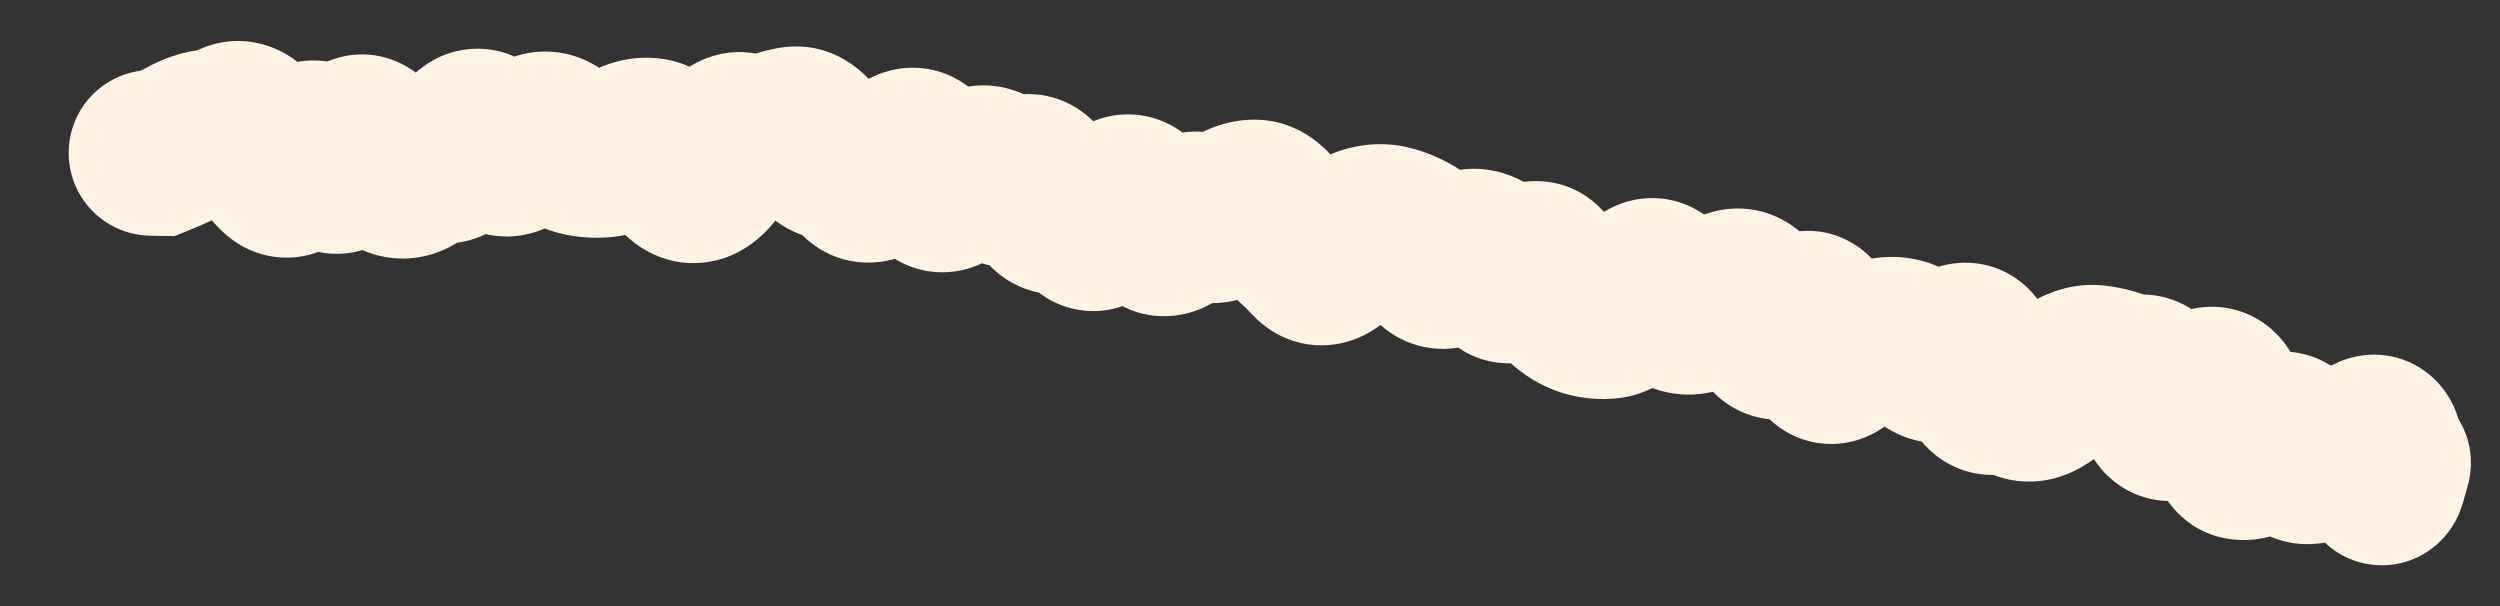 <?xml version="1.0" encoding="utf-8"?>
<svg xmlns="http://www.w3.org/2000/svg" fill="none" height="100%" overflow="visible" preserveAspectRatio="none" style="display: block;" viewBox="0 0 33 8" width="100%">
<rect x="0" y="0" width="33" height="8" fill="#333333" stroke="none"/>
<path d="M2.017 0.925C1.413 0.915 0.916 1.397 0.907 2.001C0.897 2.605 1.379 3.102 1.983 3.111L2 2.018L2.017 0.925ZM2.1 2.02L2.083 3.113L2.304 3.116L2.51 3.033L2.1 2.02ZM2.77 1.745L2.622 0.661L2.77 1.745ZM3.076 1.65L3.547 2.637L3.076 1.65ZM5.832 2.118L6.071 1.051L5.832 2.118ZM7.053 1.832L6.363 0.984L7.053 1.832ZM8.28 1.931L7.717 0.994L8.28 1.931ZM9.503 2.035L8.54 1.517L9.503 2.035ZM10.457 1.712L10.655 2.787L10.457 1.712ZM10.749 1.884L9.834 2.483L10.749 1.884ZM11.318 2.276L12.227 1.668L11.318 2.276ZM11.627 2.283L10.848 1.515L11.627 2.283ZM12.528 2.467L13.167 3.355L12.528 2.467ZM13.167 2.337L12.278 2.974L13.167 2.337ZM13.752 2.554L12.712 2.89L13.752 2.554ZM14.977 2.647L15.784 1.909L14.977 2.647ZM16.194 2.827L16.869 3.687L16.194 2.827ZM16.811 2.847L17.721 2.241L16.811 2.847ZM17.337 3.413L16.542 4.164L17.337 3.413ZM17.663 3.319L18.502 4.021L17.663 3.319ZM18.023 3.03L18.375 4.065L18.375 4.065L18.023 3.03ZM18.338 3.01L18.596 1.948L18.596 1.948L18.338 3.01ZM18.628 3.128L19.175 2.181L18.628 3.128ZM19.195 3.443L19.903 4.276L19.195 3.443ZM19.526 3.333L19.845 2.287L19.526 3.333ZM19.79 3.595L18.828 4.114L19.79 3.595ZM20.657 3.967L19.913 4.768L20.657 3.967ZM21.609 3.865L20.726 3.221L21.609 3.865ZM22.51 4.045L21.949 3.107L22.51 4.045ZM23.139 4.013L24.116 3.523L23.139 4.013ZM23.379 4.393L22.533 5.086L23.379 4.393ZM24.247 4.737L24.892 5.62L24.247 4.737ZM24.595 4.553L24.916 5.599L24.595 4.553ZM26.343 5.165L26.749 6.18L26.343 5.165ZM27.96 4.929L27.577 5.953L27.96 4.929ZM28.792 5.422L29.605 6.153L28.792 5.422ZM29.387 5.559L30.475 5.444L29.387 5.559ZM31.212 5.854L30.423 5.097L31.212 5.854ZM31.468 6.307L32.522 6.598L32.591 6.35L32.541 6.097L31.468 6.307ZM31.425 6.088L31.662 5.02L30.031 4.658L30.352 6.298L31.425 6.088ZM31.286 7.177C31.876 7.308 32.46 6.936 32.59 6.346C32.721 5.757 32.349 5.173 31.76 5.042L31.523 6.109L31.286 7.177ZM2 2.018L1.983 3.111L2.083 3.113L2.1 2.02L2.117 0.926L2.017 0.925L2 2.018ZM2.1 2.02L2.51 3.033C2.681 2.964 2.844 2.889 2.994 2.806L2.465 1.849L1.936 0.893C1.883 0.922 1.803 0.96 1.69 1.006L2.1 2.02ZM2.465 1.849L2.994 2.806C2.992 2.807 2.965 2.822 2.917 2.828L2.77 1.745L2.622 0.661C2.37 0.695 2.14 0.779 1.936 0.893L2.465 1.849ZM2.77 1.745L2.917 2.828C3.142 2.797 3.353 2.73 3.547 2.637L3.076 1.65L2.605 0.664C2.599 0.666 2.598 0.667 2.602 0.666C2.605 0.664 2.612 0.663 2.622 0.661L2.77 1.745ZM3.076 1.65L3.547 2.637C3.419 2.698 3.255 2.739 3.069 2.725C2.887 2.711 2.742 2.648 2.643 2.585C2.471 2.476 2.414 2.355 2.43 2.383L3.381 1.844L4.333 1.306C4.248 1.156 4.089 0.913 3.816 0.739C3.47 0.52 3.021 0.465 2.605 0.664L3.076 1.65ZM3.381 1.844L2.43 2.383C2.563 2.618 2.725 2.852 2.929 3.049L3.689 2.262L4.448 1.476C4.448 1.476 4.445 1.473 4.439 1.466C4.433 1.459 4.425 1.449 4.415 1.435C4.393 1.406 4.366 1.364 4.333 1.306L3.381 1.844ZM3.689 2.262L2.929 3.049C3.055 3.17 3.274 3.334 3.59 3.385C3.93 3.441 4.23 3.342 4.444 3.201C4.786 2.976 4.941 2.629 5 2.488L3.993 2.062L2.987 1.635C2.979 1.654 2.984 1.636 3.009 1.599C3.029 1.569 3.101 1.467 3.242 1.374C3.405 1.267 3.653 1.18 3.943 1.227C4.207 1.271 4.374 1.405 4.448 1.476L3.689 2.262ZM3.993 2.062L5 2.488C5 2.489 4.993 2.505 4.979 2.53C4.966 2.553 4.937 2.6 4.888 2.655C4.802 2.752 4.528 3.009 4.079 2.982C3.66 2.957 3.431 2.701 3.376 2.634C3.308 2.551 3.286 2.49 3.294 2.509L4.3 2.08L5.306 1.652C5.261 1.547 5.187 1.394 5.067 1.247C4.96 1.117 4.68 0.828 4.21 0.8C3.71 0.769 3.385 1.054 3.249 1.208C3.111 1.364 3.031 1.531 2.987 1.635L3.993 2.062ZM4.3 2.08L3.294 2.509C3.338 2.613 3.419 2.782 3.558 2.94C3.691 3.091 4.04 3.404 4.579 3.343C5.068 3.287 5.333 2.957 5.421 2.835C5.528 2.685 5.593 2.529 5.632 2.422L4.606 2.046L3.579 1.669C3.569 1.696 3.584 1.644 3.641 1.564C3.678 1.512 3.893 1.22 4.331 1.17C4.819 1.115 5.117 1.402 5.198 1.494C5.285 1.593 5.314 1.671 5.306 1.652L4.3 2.08ZM4.606 2.046L5.632 2.422C5.642 2.394 5.633 2.428 5.594 2.487C5.571 2.523 5.431 2.736 5.123 2.846C4.719 2.99 4.359 2.849 4.162 2.696C4.009 2.577 3.948 2.454 3.946 2.45L4.911 1.937L5.876 1.423C5.822 1.321 5.709 1.128 5.504 0.97C5.255 0.776 4.844 0.624 4.389 0.786C4.031 0.914 3.84 1.175 3.766 1.287C3.677 1.423 3.618 1.562 3.579 1.669L4.606 2.046ZM4.911 1.937L3.946 2.45C4.067 2.678 4.317 3.098 4.783 3.301L5.22 2.298L5.656 1.295C5.736 1.33 5.793 1.37 5.83 1.4C5.867 1.429 5.889 1.454 5.898 1.465C5.915 1.484 5.905 1.478 5.876 1.423L4.911 1.937ZM5.22 2.298L4.783 3.301C5.041 3.413 5.335 3.447 5.63 3.375C5.907 3.307 6.116 3.164 6.261 3.033L5.525 2.224L4.789 1.415C4.831 1.377 4.938 1.293 5.113 1.25C5.306 1.203 5.499 1.227 5.656 1.295L5.22 2.298ZM5.525 2.224L6.261 3.033C6.232 3.059 6.158 3.118 6.035 3.161C5.902 3.207 5.747 3.219 5.592 3.185L5.832 2.118L6.071 1.051C5.512 0.926 5.06 1.169 4.789 1.415L5.525 2.224ZM5.832 2.118L5.592 3.185C6.033 3.284 6.409 3.13 6.654 2.941C6.87 2.773 7.006 2.566 7.089 2.417L6.135 1.883L5.181 1.349C5.164 1.379 5.2 1.301 5.314 1.212C5.378 1.162 5.48 1.1 5.619 1.061C5.765 1.022 5.921 1.017 6.071 1.051L5.832 2.118ZM6.135 1.883L7.089 2.417C7.084 2.427 7.046 2.494 6.964 2.572C6.88 2.652 6.699 2.789 6.423 2.823C6.129 2.86 5.891 2.761 5.745 2.661C5.616 2.573 5.551 2.48 5.534 2.454L6.441 1.844L7.349 1.234C7.257 1.097 6.865 0.564 6.151 0.653C5.824 0.694 5.593 0.858 5.458 0.987C5.325 1.113 5.237 1.249 5.181 1.349L6.135 1.883ZM6.441 1.844L5.534 2.454C5.632 2.6 5.8 2.811 6.065 2.958C6.378 3.132 6.77 3.183 7.15 3.033L6.749 2.015L6.348 0.998C6.468 0.951 6.611 0.925 6.763 0.938C6.913 0.95 7.037 0.997 7.127 1.047C7.214 1.095 7.271 1.147 7.301 1.178C7.332 1.209 7.347 1.231 7.349 1.234L6.441 1.844ZM6.749 2.015L7.15 3.033C7.374 2.944 7.572 2.82 7.744 2.68L7.053 1.832L6.363 0.984C6.332 1.009 6.327 1.007 6.348 0.998L6.749 2.015ZM7.053 1.832L7.744 2.68C7.644 2.76 7.438 2.881 7.15 2.866C6.873 2.852 6.695 2.721 6.626 2.659L7.359 1.847L8.091 1.036C7.92 0.881 7.64 0.701 7.261 0.682C6.871 0.662 6.563 0.821 6.363 0.984L7.053 1.832ZM7.359 1.847L6.626 2.659C6.824 2.838 7.089 3.011 7.422 3.087L7.666 2.021L7.909 0.956C8.038 0.985 8.098 1.042 8.091 1.036L7.359 1.847ZM7.666 2.021L7.422 3.087C7.64 3.137 7.863 3.151 8.087 3.128L7.972 2.04L7.857 0.953C7.866 0.952 7.876 0.952 7.886 0.952C7.896 0.953 7.904 0.954 7.909 0.956L7.666 2.021ZM7.972 2.04L8.087 3.128C8.372 3.097 8.626 2.999 8.842 2.869L8.28 1.931L7.717 0.994C7.728 0.988 7.776 0.962 7.857 0.953L7.972 2.04ZM8.28 1.931L8.842 2.869C8.81 2.888 8.757 2.914 8.685 2.931C8.61 2.949 8.528 2.954 8.445 2.943L8.587 1.859L8.73 0.775C8.344 0.724 7.995 0.827 7.717 0.994L8.28 1.931ZM8.587 1.859L8.445 2.943C8.204 2.911 8.051 2.794 7.987 2.733C7.926 2.676 7.911 2.639 7.927 2.668L8.885 2.14L9.842 1.612C9.723 1.396 9.393 0.862 8.73 0.775L8.587 1.859ZM8.885 2.14L7.927 2.668C8.009 2.817 8.14 3.017 8.346 3.182C8.574 3.366 8.924 3.524 9.347 3.458L9.18 2.378L9.013 1.297C9.335 1.247 9.586 1.373 9.715 1.478C9.822 1.564 9.856 1.638 9.842 1.612L8.885 2.14ZM9.18 2.378L9.347 3.458C9.737 3.398 9.996 3.175 10.133 3.03C10.278 2.876 10.386 2.703 10.467 2.552L9.503 2.035L8.54 1.517C8.507 1.579 8.504 1.57 8.541 1.53C8.57 1.5 8.725 1.342 9.013 1.297L9.18 2.378ZM9.503 2.035L10.467 2.552C10.5 2.49 10.463 2.589 10.319 2.695C10.234 2.758 10.084 2.843 9.874 2.868C9.652 2.893 9.45 2.84 9.296 2.755L9.824 1.798L10.353 0.841C10.149 0.728 9.896 0.664 9.623 0.695C9.361 0.726 9.158 0.834 9.02 0.936C8.77 1.121 8.621 1.366 8.54 1.517L9.503 2.035ZM9.824 1.798L9.296 2.755C9.702 2.979 10.161 2.99 10.568 2.815L10.136 1.811L9.704 0.806C9.781 0.773 9.89 0.744 10.023 0.75C10.156 0.755 10.269 0.794 10.353 0.841L9.824 1.798ZM10.136 1.811L10.568 2.815C10.607 2.798 10.635 2.791 10.655 2.787L10.457 1.712L10.26 0.636C10.066 0.672 9.881 0.73 9.704 0.806L10.136 1.811ZM10.457 1.712L10.655 2.787C10.437 2.827 10.222 2.781 10.054 2.682C9.911 2.597 9.846 2.501 9.834 2.483L10.749 1.884L11.663 1.284C11.469 0.988 10.998 0.501 10.26 0.636L10.457 1.712ZM10.749 1.884L9.834 2.483C10.007 2.746 10.392 3.179 11.036 3.178L11.036 2.085L11.035 0.992C11.238 0.992 11.404 1.062 11.515 1.14C11.614 1.209 11.658 1.276 11.663 1.284L10.749 1.884ZM11.036 2.085L11.036 3.178C10.847 3.178 10.685 3.116 10.571 3.038C10.468 2.969 10.419 2.899 10.409 2.884L11.318 2.276L12.227 1.668C12.043 1.394 11.658 0.991 11.035 0.992L11.036 2.085ZM11.318 2.276L10.409 2.884C10.548 3.092 10.877 3.454 11.434 3.466C11.937 3.478 12.269 3.189 12.406 3.05L11.627 2.283L10.848 1.515C10.864 1.5 11.084 1.271 11.484 1.28C11.938 1.29 12.173 1.587 12.227 1.668L11.318 2.276ZM11.627 2.283L12.406 3.05C12.439 3.017 12.464 2.995 12.481 2.981C12.499 2.968 12.505 2.965 12.499 2.968L11.978 2.007L11.457 1.046C11.223 1.172 11.021 1.34 10.848 1.515L11.627 2.283ZM11.978 2.007L12.499 2.968C12.384 3.031 12.191 3.1 11.947 3.075C11.699 3.05 11.513 2.938 11.398 2.833C11.293 2.738 11.242 2.647 11.225 2.614C11.205 2.577 11.201 2.558 11.205 2.572L12.251 2.254L13.297 1.935C13.249 1.779 13.139 1.46 12.865 1.212C12.704 1.066 12.47 0.931 12.17 0.9C11.876 0.87 11.629 0.952 11.457 1.046L11.978 2.007ZM12.251 2.254L11.205 2.572C11.249 2.718 11.37 3.084 11.704 3.342C11.91 3.501 12.189 3.611 12.51 3.592C12.806 3.575 13.029 3.454 13.167 3.355L12.528 2.467L11.889 1.58C11.969 1.523 12.137 1.424 12.382 1.409C12.65 1.394 12.88 1.488 13.04 1.611C13.179 1.718 13.246 1.831 13.268 1.873C13.294 1.92 13.301 1.947 13.297 1.935L12.251 2.254ZM12.528 2.467L13.167 3.355C13.248 3.296 13.322 3.25 13.389 3.214L12.871 2.251L12.353 1.288C12.194 1.374 12.04 1.472 11.889 1.58L12.528 2.467ZM12.871 2.251L13.389 3.214C13.258 3.284 13.014 3.361 12.725 3.277C12.459 3.2 12.321 3.034 12.278 2.974L13.167 2.337L14.055 1.7C13.928 1.522 13.699 1.283 13.334 1.177C12.946 1.065 12.596 1.157 12.353 1.288L12.871 2.251ZM13.167 2.337L12.278 2.974C12.423 3.176 12.708 3.46 13.166 3.52C13.614 3.578 13.955 3.385 14.138 3.244L13.472 2.377L12.807 1.509C12.871 1.46 13.101 1.306 13.447 1.351C13.803 1.397 13.995 1.616 14.055 1.7L13.167 2.337ZM13.472 2.377L14.138 3.244C14.076 3.291 13.935 3.385 13.72 3.417C13.478 3.454 13.238 3.398 13.046 3.276C12.878 3.169 12.792 3.042 12.759 2.987C12.739 2.955 12.728 2.929 12.721 2.915C12.715 2.9 12.712 2.891 12.712 2.89L13.752 2.554L14.793 2.219C14.747 2.076 14.61 1.678 14.217 1.429C13.979 1.278 13.689 1.211 13.393 1.255C13.126 1.296 12.928 1.416 12.807 1.509L13.472 2.377ZM13.752 2.554L12.712 2.89C12.761 3.043 12.885 3.387 13.208 3.633C13.399 3.779 13.652 3.884 13.944 3.884C14.221 3.884 14.443 3.791 14.592 3.701L14.028 2.765L13.463 1.828C13.554 1.773 13.722 1.697 13.947 1.697C14.187 1.698 14.391 1.785 14.536 1.896C14.666 1.995 14.732 2.099 14.758 2.145C14.786 2.194 14.795 2.224 14.793 2.219L13.752 2.554ZM14.028 2.765L14.592 3.701C14.52 3.744 14.396 3.804 14.226 3.821C14.046 3.841 13.863 3.808 13.701 3.728C13.415 3.586 13.322 3.364 13.321 3.363L14.315 2.907L15.308 2.45C15.232 2.284 15.053 1.957 14.671 1.768C14.199 1.534 13.744 1.659 13.463 1.828L14.028 2.765ZM14.315 2.907L13.321 3.363C13.376 3.483 13.491 3.695 13.718 3.866C13.992 4.073 14.351 4.16 14.71 4.073C15.008 4 15.206 3.832 15.305 3.734C15.415 3.627 15.497 3.512 15.557 3.419L14.637 2.828L13.717 2.237C13.707 2.252 13.724 2.222 13.771 2.176C13.809 2.139 13.949 2.007 14.194 1.948C14.499 1.874 14.809 1.95 15.036 2.122C15.217 2.259 15.291 2.412 15.308 2.45L14.315 2.907ZM14.637 2.828L15.557 3.419C15.57 3.399 15.566 3.408 15.544 3.432C15.527 3.451 15.46 3.522 15.34 3.586C15.21 3.655 14.989 3.729 14.717 3.681C14.447 3.633 14.266 3.49 14.17 3.385L14.977 2.647L15.784 1.909C15.645 1.756 15.417 1.584 15.097 1.528C14.775 1.471 14.5 1.556 14.313 1.655C13.995 1.824 13.806 2.1 13.717 2.237L14.637 2.828ZM14.977 2.647L14.17 3.385C14.209 3.427 14.258 3.489 14.314 3.577L15.234 2.986L16.154 2.395C16.043 2.222 15.921 2.058 15.784 1.909L14.977 2.647ZM15.234 2.986L14.314 3.577C14.458 3.801 14.819 4.201 15.427 4.172C15.93 4.148 16.244 3.833 16.36 3.704L15.549 2.971L14.738 2.237C14.751 2.224 14.796 2.175 14.878 2.124C14.962 2.071 15.115 1.997 15.323 1.987C15.827 1.963 16.093 2.3 16.154 2.395L15.234 2.986ZM15.549 2.971L16.36 3.704C16.357 3.708 16.335 3.732 16.294 3.763C16.253 3.793 16.176 3.842 16.064 3.879C15.946 3.917 15.795 3.939 15.627 3.911C15.458 3.883 15.322 3.814 15.223 3.74L15.877 2.864L16.532 1.988C16.201 1.741 15.78 1.672 15.388 1.799C15.07 1.903 14.856 2.107 14.738 2.237L15.549 2.971ZM15.877 2.864L15.223 3.74C15.473 3.927 15.798 4.034 16.153 3.992C16.473 3.955 16.715 3.808 16.869 3.687L16.194 2.827L15.518 1.967C15.553 1.94 15.683 1.846 15.898 1.82C16.147 1.791 16.373 1.87 16.532 1.988L15.877 2.864ZM16.194 2.827L16.869 3.687C16.89 3.67 16.802 3.749 16.618 3.764L16.53 2.674L16.442 1.584C16.048 1.616 15.736 1.796 15.518 1.967L16.194 2.827ZM16.53 2.674L16.618 3.764C16.427 3.779 16.247 3.729 16.106 3.642C15.98 3.564 15.918 3.479 15.902 3.453L16.811 2.847L17.721 2.241C17.521 1.94 17.098 1.531 16.442 1.584L16.53 2.674ZM16.811 2.847L15.902 3.453C16.024 3.638 16.169 3.815 16.343 3.97L17.07 3.154L17.798 2.337C17.791 2.332 17.764 2.305 17.721 2.241L16.811 2.847ZM17.07 3.154L16.343 3.97C16.408 4.028 16.475 4.093 16.542 4.164L17.337 3.413L18.132 2.662C18.024 2.548 17.912 2.439 17.798 2.337L17.07 3.154ZM17.337 3.413L16.542 4.164C16.662 4.291 16.839 4.427 17.08 4.503C17.329 4.581 17.575 4.571 17.786 4.51C18.159 4.403 18.393 4.151 18.502 4.021L17.663 3.319L16.825 2.617C16.827 2.615 16.85 2.587 16.897 2.551C16.942 2.515 17.038 2.45 17.182 2.408C17.34 2.363 17.533 2.353 17.733 2.416C17.925 2.476 18.055 2.581 18.132 2.662L17.337 3.413ZM17.663 3.319L18.502 4.021C18.534 3.982 18.546 3.975 18.535 3.983C18.526 3.99 18.473 4.032 18.375 4.065L18.023 3.03L17.672 1.995C17.278 2.129 17 2.408 16.825 2.617L17.663 3.319ZM18.023 3.03L18.375 4.065C18.315 4.086 18.208 4.104 18.08 4.073L18.338 3.01L18.596 1.948C18.268 1.869 17.951 1.9 17.672 1.995L18.023 3.03ZM18.338 3.01L18.08 4.073C18.076 4.072 18.075 4.071 18.074 4.071C18.074 4.071 18.077 4.072 18.082 4.075L18.628 3.128L19.175 2.181C18.996 2.078 18.802 1.998 18.596 1.948L18.338 3.01ZM18.628 3.128L18.082 4.075C18.025 4.043 17.99 4.01 17.974 3.993C17.958 3.977 17.957 3.971 17.966 3.986L18.891 3.404L19.817 2.822C19.677 2.599 19.473 2.353 19.175 2.181L18.628 3.128ZM18.891 3.404L17.966 3.986C18.093 4.187 18.38 4.529 18.889 4.595C19.38 4.658 19.737 4.417 19.903 4.276L19.195 3.443L18.488 2.609C18.532 2.572 18.778 2.376 19.168 2.426C19.575 2.478 19.771 2.749 19.817 2.822L18.891 3.404ZM19.195 3.443L19.903 4.276C19.895 4.284 19.831 4.337 19.714 4.376C19.582 4.42 19.401 4.438 19.207 4.379L19.526 3.333L19.845 2.287C19.225 2.098 18.73 2.404 18.488 2.609L19.195 3.443ZM19.526 3.333L19.207 4.379C19.055 4.333 18.953 4.254 18.897 4.199C18.844 4.146 18.825 4.108 18.828 4.114L19.79 3.595L20.753 3.076C20.616 2.823 20.344 2.44 19.845 2.287L19.526 3.333ZM19.79 3.595L18.828 4.114C18.939 4.32 19.279 4.805 19.943 4.796C20.486 4.788 20.818 4.432 20.923 4.314L20.102 3.591L19.282 2.868C19.292 2.857 19.337 2.806 19.422 2.752C19.509 2.697 19.677 2.613 19.911 2.609C20.471 2.601 20.72 3.015 20.753 3.076L19.79 3.595ZM20.102 3.591L20.923 4.314C20.912 4.326 20.861 4.383 20.765 4.441C20.667 4.501 20.477 4.589 20.222 4.576C19.646 4.547 19.433 4.096 19.424 4.077L20.411 3.606L21.397 3.135C21.313 2.958 21.01 2.426 20.332 2.392C19.744 2.362 19.383 2.754 19.282 2.868L20.102 3.591ZM20.411 3.606L19.424 4.077C19.535 4.309 19.689 4.56 19.913 4.768L20.657 3.967L21.401 3.166C21.414 3.178 21.423 3.188 21.427 3.193C21.432 3.199 21.433 3.201 21.432 3.198C21.428 3.192 21.416 3.173 21.397 3.135L20.411 3.606ZM20.657 3.967L19.913 4.768C20.097 4.939 20.324 5.089 20.596 5.178L20.937 4.139L21.277 3.1C21.355 3.125 21.395 3.16 21.401 3.166L20.657 3.967ZM20.937 4.139L20.596 5.178C20.85 5.261 21.112 5.284 21.369 5.255L21.242 4.168L21.116 3.082C21.161 3.077 21.219 3.081 21.277 3.1L20.937 4.139ZM21.242 4.168L21.369 5.255C21.71 5.215 21.961 5.049 22.11 4.926C22.267 4.797 22.393 4.646 22.492 4.51L21.609 3.865L20.726 3.221C20.687 3.274 20.683 3.269 20.717 3.241C20.744 3.218 20.881 3.11 21.116 3.082L21.242 4.168ZM21.609 3.865L22.492 4.51C22.492 4.51 22.492 4.51 22.492 4.51C22.492 4.51 22.492 4.51 22.491 4.511C22.491 4.512 22.49 4.513 22.489 4.514C22.486 4.517 22.482 4.522 22.477 4.529C22.466 4.541 22.445 4.563 22.413 4.59C22.361 4.634 22.213 4.748 21.974 4.788C21.69 4.835 21.416 4.756 21.213 4.604C21.044 4.478 20.97 4.337 20.948 4.292L21.93 3.812L22.912 3.331C22.852 3.209 22.737 3.013 22.522 2.852C22.273 2.667 21.95 2.575 21.613 2.631C21.32 2.68 21.114 2.824 21.001 2.92C20.881 3.022 20.791 3.132 20.726 3.221L21.609 3.865ZM21.93 3.812L20.948 4.292C21.071 4.543 21.323 4.943 21.812 5.123L22.189 4.096L22.566 3.07C22.718 3.126 22.813 3.21 22.86 3.263C22.905 3.312 22.919 3.344 22.912 3.331L21.93 3.812ZM22.189 4.096L21.812 5.123C22.31 5.306 22.766 5.166 23.071 4.984L22.51 4.045L21.949 3.107C21.981 3.088 22.056 3.049 22.17 3.03C22.293 3.011 22.431 3.02 22.566 3.07L22.189 4.096ZM22.51 4.045L23.071 4.984C23.154 4.934 23.23 4.895 23.301 4.863L22.856 3.864L22.41 2.866C22.254 2.936 22.1 3.017 21.949 3.107L22.51 4.045ZM22.856 3.864L23.301 4.863C23.109 4.949 22.804 4.989 22.504 4.832C22.263 4.705 22.173 4.525 22.162 4.504L23.139 4.013L24.116 3.523C24.031 3.352 23.856 3.072 23.52 2.896C23.125 2.688 22.716 2.73 22.41 2.866L22.856 3.864ZM23.139 4.013L22.162 4.504C22.265 4.708 22.386 4.907 22.533 5.086L23.379 4.393L24.224 3.7C24.202 3.673 24.164 3.618 24.116 3.523L23.139 4.013ZM23.379 4.393L22.533 5.086C22.653 5.232 22.851 5.408 23.143 5.492C23.445 5.58 23.726 5.535 23.938 5.449C24.293 5.305 24.508 5.028 24.602 4.898L23.717 4.255L22.833 3.613C22.824 3.625 22.834 3.609 22.866 3.579C22.893 3.553 22.976 3.479 23.116 3.422C23.271 3.359 23.499 3.318 23.752 3.392C23.994 3.462 24.147 3.605 24.224 3.7L23.379 4.393ZM23.717 4.255L24.602 4.898C24.597 4.905 24.58 4.927 24.55 4.958C24.523 4.986 24.465 5.04 24.377 5.093C24.288 5.147 24.14 5.215 23.943 5.231C23.731 5.248 23.524 5.199 23.348 5.097C23.043 4.922 22.947 4.661 22.936 4.634C22.911 4.571 22.911 4.542 22.916 4.579L23.997 4.416L25.079 4.254C25.062 4.14 25.032 3.991 24.973 3.839C24.928 3.723 24.791 3.404 24.439 3.202C23.975 2.935 23.514 3.061 23.252 3.218C23.035 3.348 22.899 3.521 22.833 3.613L23.717 4.255ZM23.997 4.416L22.916 4.579C22.94 4.737 22.999 5.097 23.232 5.395C23.376 5.581 23.651 5.818 24.065 5.855C24.454 5.891 24.744 5.728 24.892 5.62L24.247 4.737L23.603 3.853C23.69 3.79 23.924 3.647 24.262 3.678C24.625 3.71 24.853 3.919 24.956 4.051C25.049 4.169 25.079 4.269 25.082 4.278C25.088 4.299 25.085 4.295 25.079 4.254L23.997 4.416ZM24.247 4.737L24.892 5.62C24.916 5.603 24.93 5.594 24.935 5.592C24.941 5.589 24.934 5.593 24.916 5.599L24.595 4.553L24.274 3.508C24.019 3.586 23.795 3.714 23.603 3.853L24.247 4.737ZM24.595 4.553L24.916 5.599C24.962 5.584 24.999 5.578 25.027 5.575L24.92 4.487L24.814 3.399C24.629 3.417 24.449 3.454 24.274 3.508L24.595 4.553ZM24.92 4.487L25.027 5.575C24.965 5.581 24.895 5.578 24.822 5.56C24.749 5.543 24.687 5.515 24.639 5.485L25.218 4.558L25.798 3.63C25.505 3.447 25.165 3.364 24.814 3.399L24.92 4.487ZM25.218 4.558L24.639 5.485C24.736 5.546 24.833 5.605 24.931 5.664L25.496 4.728L26.062 3.792C25.973 3.739 25.886 3.685 25.798 3.63L25.218 4.558ZM25.496 4.728L24.931 5.664C25.27 5.869 25.652 5.891 25.981 5.786C26.264 5.696 26.468 5.528 26.594 5.405L25.831 4.622L25.068 3.839C25.072 3.835 25.091 3.817 25.127 3.792C25.163 3.768 25.227 3.731 25.319 3.702C25.413 3.672 25.537 3.651 25.679 3.665C25.824 3.68 25.954 3.728 26.062 3.792L25.496 4.728ZM25.831 4.622L26.594 5.405C26.565 5.434 26.431 5.561 26.195 5.622C25.893 5.701 25.567 5.632 25.322 5.44C25.13 5.29 25.059 5.121 25.044 5.083C25.022 5.029 25.019 5.003 25.024 5.028L26.1 4.832L27.175 4.637C27.156 4.528 27.124 4.393 27.067 4.255C27.017 4.132 26.907 3.904 26.671 3.719C26.381 3.491 26.005 3.413 25.647 3.505C25.356 3.581 25.163 3.747 25.068 3.839L25.831 4.622ZM26.1 4.832L25.024 5.028C25.054 5.196 25.121 5.497 25.315 5.762C25.424 5.912 25.616 6.106 25.916 6.207C26.232 6.312 26.528 6.269 26.749 6.18L26.343 5.165L25.938 4.15C26.102 4.084 26.345 4.044 26.612 4.133C26.863 4.218 27.01 4.376 27.079 4.47C27.192 4.624 27.194 4.737 27.175 4.637L26.1 4.832ZM26.343 5.165L26.749 6.18C26.663 6.215 26.52 6.25 26.344 6.224C26.164 6.197 26.025 6.118 25.934 6.04L26.646 5.21L27.358 4.38C27.179 4.227 26.945 4.102 26.665 4.061C26.388 4.02 26.138 4.07 25.938 4.15L26.343 5.165ZM26.646 5.21L25.934 6.04C26.164 6.237 26.475 6.369 26.831 6.356C27.156 6.344 27.411 6.215 27.576 6.103L26.961 5.198L26.346 4.294C26.389 4.265 26.53 4.179 26.751 4.171C27.002 4.162 27.216 4.258 27.358 4.38L26.646 5.21ZM26.961 5.198L27.576 6.103C27.691 6.024 27.806 5.948 27.92 5.875L27.327 4.956L26.734 4.037C26.605 4.121 26.476 4.206 26.346 4.294L26.961 5.198ZM27.327 4.956L27.92 5.875C27.915 5.878 27.77 5.97 27.532 5.942L27.662 4.856L27.792 3.771C27.35 3.718 26.983 3.877 26.734 4.037L27.327 4.956ZM27.662 4.856L27.532 5.942C27.547 5.944 27.561 5.947 27.577 5.953L27.96 4.929L28.343 3.905C28.166 3.838 27.981 3.793 27.792 3.771L27.662 4.856ZM27.96 4.929L27.577 5.953C27.806 6.039 28.044 6.078 28.285 6.074L28.264 4.98L28.242 3.887C28.273 3.887 28.309 3.892 28.343 3.905L27.96 4.929ZM28.264 4.98L28.285 6.074C28.103 6.077 27.926 6.028 27.776 5.938C27.637 5.855 27.552 5.755 27.507 5.691C27.429 5.579 27.422 5.505 27.435 5.564L28.501 5.318L29.566 5.072C29.527 4.903 29.455 4.66 29.297 4.435C29.119 4.182 28.767 3.877 28.242 3.887L28.264 4.98ZM28.501 5.318L27.435 5.564C27.461 5.674 27.507 5.833 27.599 5.994C27.689 6.151 27.883 6.414 28.245 6.544C28.633 6.683 28.981 6.586 29.194 6.476C29.39 6.375 29.526 6.241 29.605 6.153L28.792 5.422L27.979 4.691C27.987 4.682 28.058 4.602 28.194 4.532C28.348 4.453 28.641 4.363 28.981 4.484C29.294 4.596 29.445 4.818 29.498 4.909C29.528 4.962 29.544 5.004 29.553 5.028C29.561 5.052 29.565 5.068 29.566 5.072L28.501 5.318ZM28.792 5.422L29.605 6.153C29.641 6.113 29.652 6.108 29.636 6.119C29.622 6.129 29.551 6.18 29.425 6.21L29.172 5.146L28.919 4.082C28.474 4.188 28.161 4.489 27.979 4.691L28.792 5.422ZM29.172 5.146L29.425 6.21C29.194 6.264 28.922 6.238 28.681 6.091C28.473 5.965 28.375 5.802 28.34 5.735C28.277 5.615 28.287 5.555 28.3 5.675L29.387 5.559L30.475 5.444C30.455 5.261 30.413 4.982 30.279 4.724C30.208 4.587 30.069 4.376 29.816 4.222C29.529 4.048 29.205 4.014 28.919 4.082L29.172 5.146ZM29.387 5.559L28.3 5.675C28.32 5.864 28.359 6.104 28.455 6.331C28.534 6.518 28.802 7.032 29.444 7.117L29.588 6.033L29.732 4.949C29.988 4.983 30.179 5.108 30.298 5.23C30.405 5.339 30.453 5.441 30.469 5.478C30.497 5.547 30.487 5.557 30.475 5.444L29.387 5.559ZM29.588 6.033L29.444 7.117C30.113 7.205 30.574 6.763 30.739 6.593L29.952 5.833L29.166 5.074C29.139 5.101 29.16 5.072 29.23 5.034C29.302 4.994 29.483 4.916 29.732 4.949L29.588 6.033ZM29.952 5.833L30.739 6.593C30.73 6.602 30.676 6.658 30.574 6.713C30.47 6.77 30.259 6.856 29.982 6.817C29.688 6.775 29.485 6.618 29.371 6.486C29.271 6.368 29.232 6.263 29.222 6.234L30.255 5.876L31.288 5.518C31.235 5.364 30.995 4.751 30.287 4.651C29.663 4.564 29.258 4.978 29.166 5.074L29.952 5.833ZM30.255 5.876L29.222 6.234C29.281 6.402 29.409 6.701 29.702 6.926C30.071 7.209 30.515 7.238 30.879 7.111L30.519 6.078L30.16 5.046C30.262 5.01 30.41 4.981 30.584 5.005C30.763 5.029 30.915 5.101 31.032 5.19C31.142 5.274 31.206 5.362 31.238 5.415C31.271 5.469 31.285 5.508 31.288 5.518L30.255 5.876ZM30.519 6.078L30.879 7.111C30.84 7.124 30.739 7.148 30.606 7.119L30.842 6.051L31.078 4.984C30.745 4.91 30.429 4.952 30.16 5.046L30.519 6.078ZM30.842 6.051L30.606 7.119C30.99 7.204 31.317 7.093 31.523 6.983C31.726 6.876 31.885 6.732 32.002 6.611L31.212 5.854L30.423 5.097C30.392 5.129 30.416 5.095 30.495 5.053C30.578 5.009 30.793 4.921 31.078 4.984L30.842 6.051ZM31.212 5.854L32.002 6.611C31.993 6.62 31.968 6.645 31.927 6.676C31.89 6.705 31.813 6.758 31.701 6.801C31.585 6.845 31.401 6.891 31.176 6.855C30.938 6.818 30.743 6.704 30.605 6.566C30.375 6.337 30.339 6.086 30.337 6.074C30.328 6.021 30.331 6.001 30.331 6.039L31.424 6.064L32.517 6.089C32.519 5.98 32.517 5.841 32.491 5.697C32.473 5.594 32.412 5.28 32.147 5.016C31.991 4.861 31.776 4.736 31.516 4.695C31.269 4.656 31.059 4.705 30.916 4.76C30.662 4.858 30.494 5.023 30.423 5.097L31.212 5.854ZM31.424 6.064L30.331 6.039C30.328 6.153 30.323 6.369 30.354 6.543C30.356 6.549 30.389 6.784 30.553 7.009C30.649 7.142 30.916 7.435 31.382 7.46C31.829 7.484 32.116 7.24 32.214 7.143C32.396 6.963 32.468 6.759 32.472 6.748C32.497 6.687 32.513 6.632 32.522 6.598L31.468 6.307L30.415 6.016C30.415 6.014 30.422 5.986 30.439 5.945C30.447 5.924 30.464 5.884 30.49 5.835C30.511 5.796 30.569 5.694 30.676 5.588C30.771 5.495 31.054 5.253 31.499 5.276C31.962 5.301 32.226 5.592 32.32 5.721C32.417 5.855 32.459 5.977 32.473 6.021C32.492 6.078 32.501 6.124 32.505 6.147C32.522 6.24 32.513 6.269 32.517 6.089L31.424 6.064ZM31.468 6.307L32.541 6.097L32.498 5.877L31.425 6.088L30.352 6.298L30.395 6.517L31.468 6.307ZM31.425 6.088L31.189 7.155L31.286 7.177L31.523 6.109L31.76 5.042L31.662 5.02L31.425 6.088Z" fill="#FFF3E3" id="Vector 8"/>
</svg>